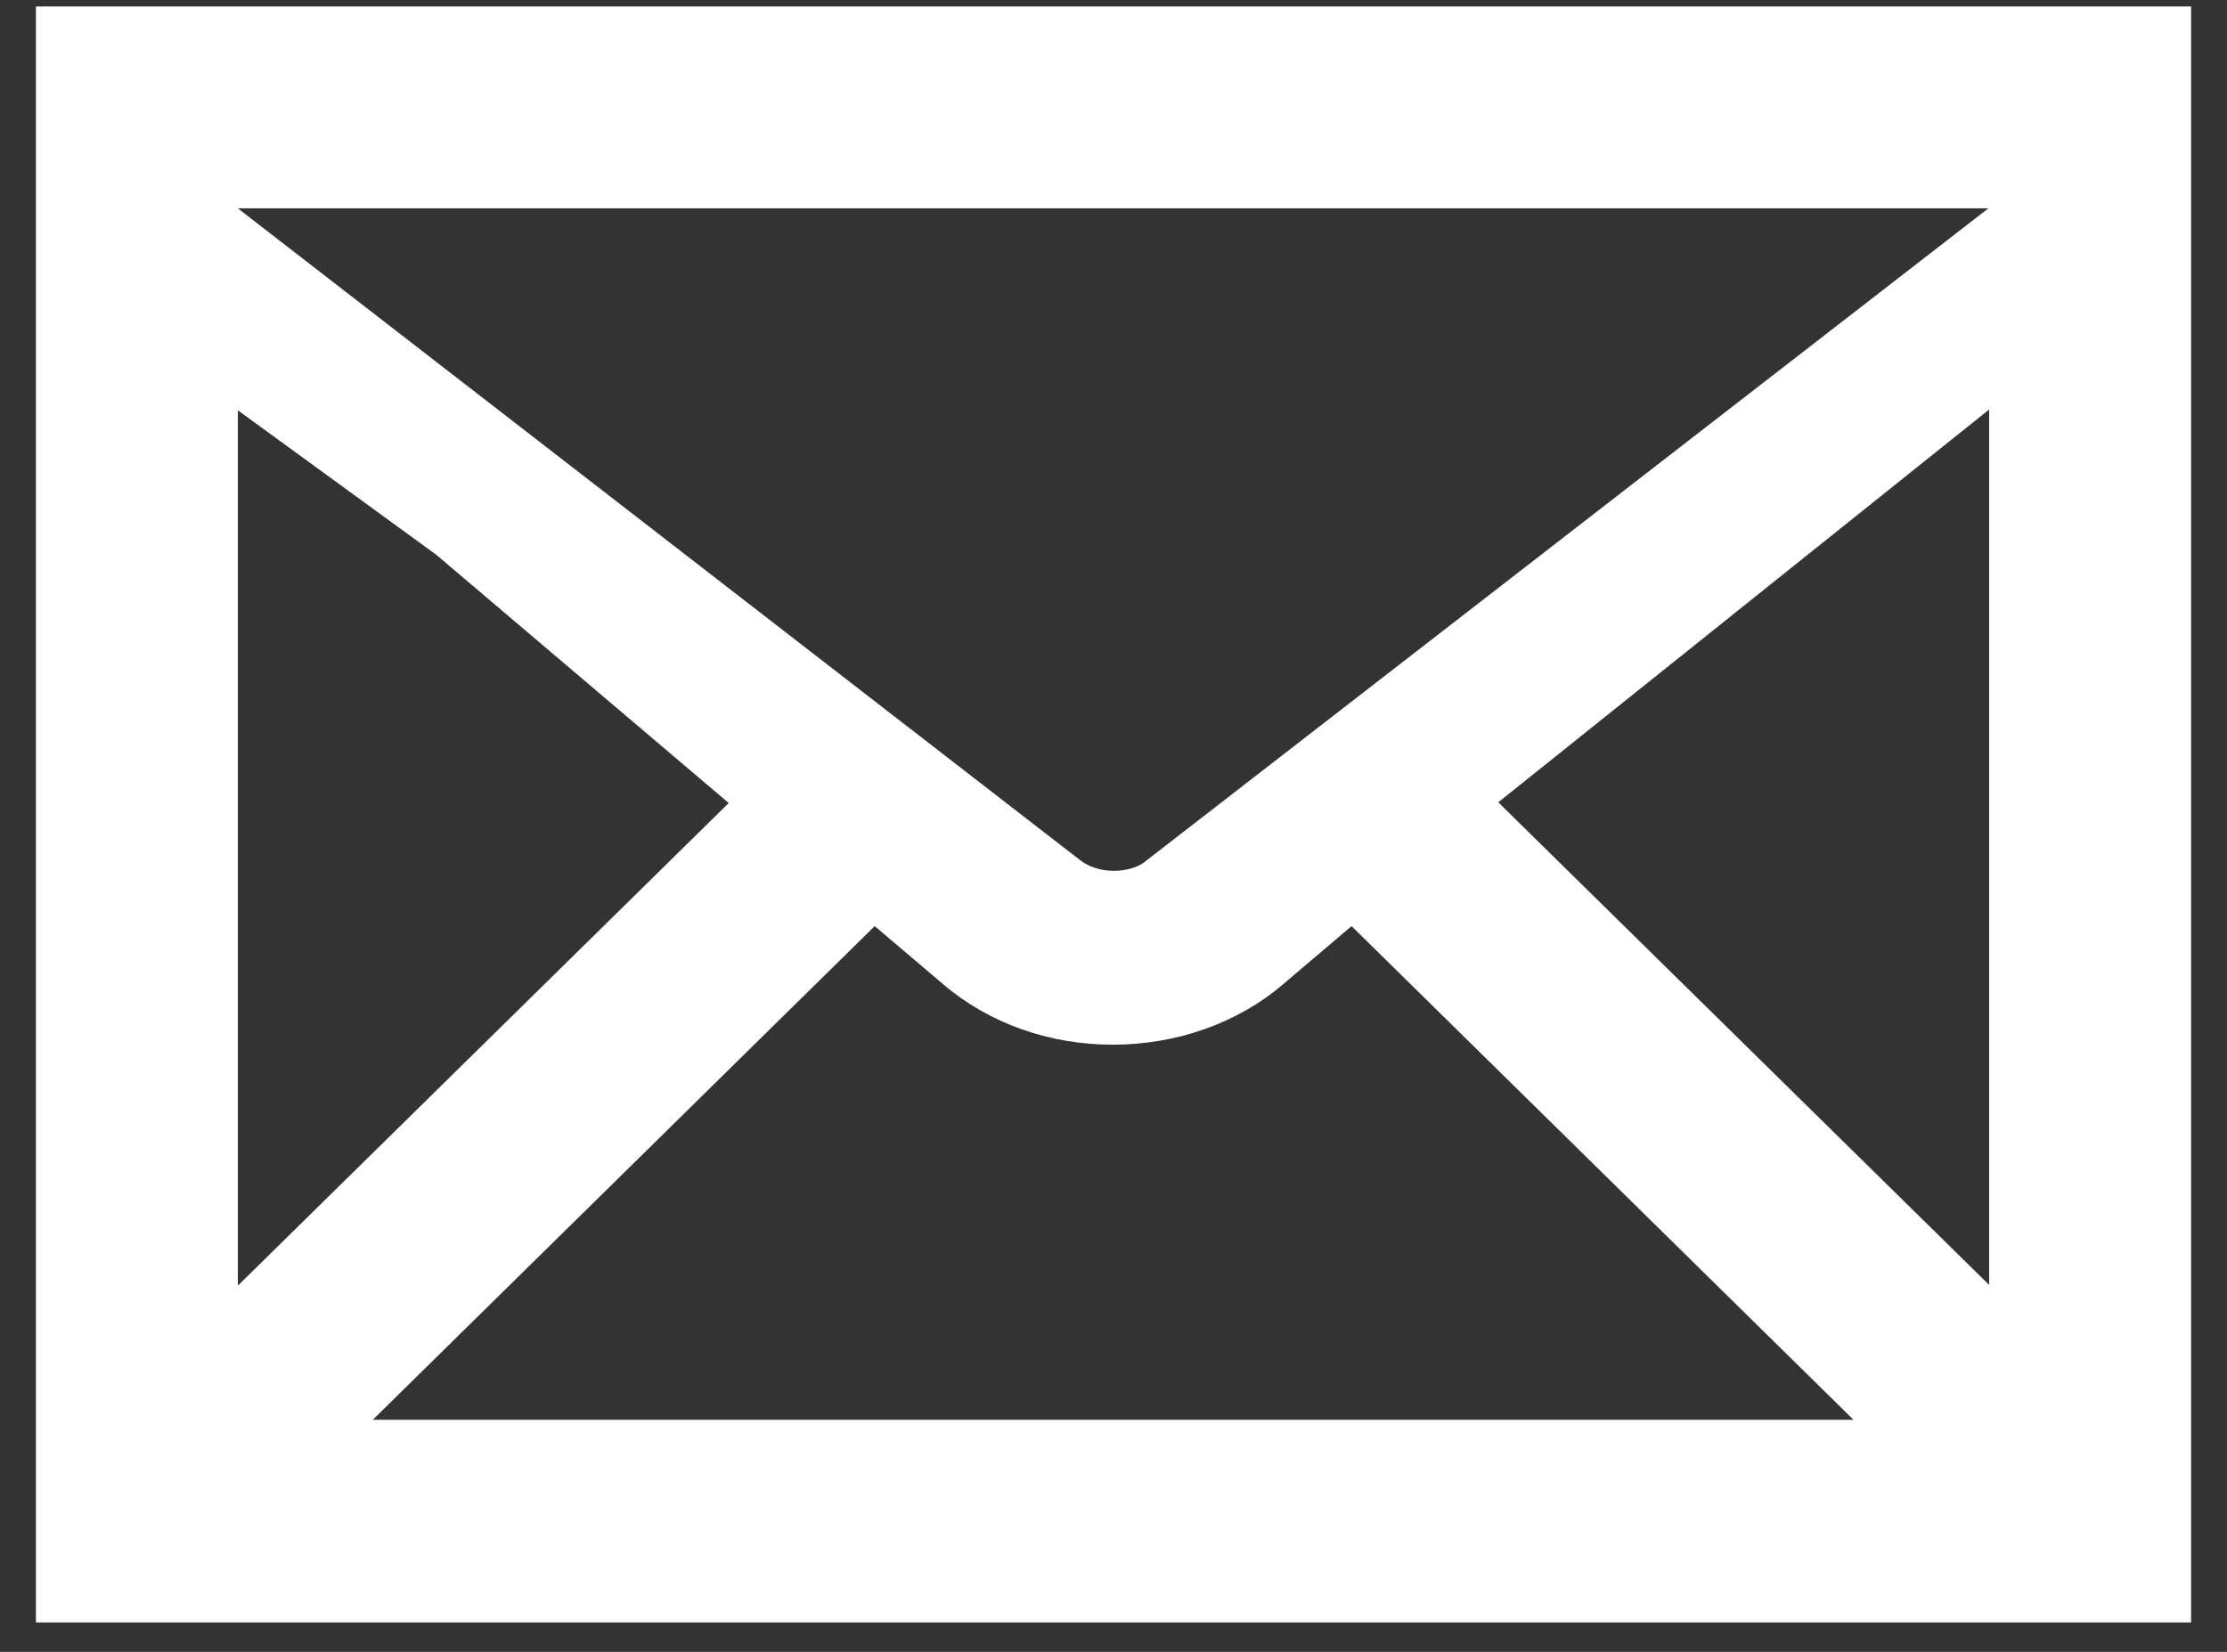 <svg width="31" height="23" viewBox="0 0 31 23" fill="none" xmlns="http://www.w3.org/2000/svg">
<rect x="0" y="0" width="31" height="23" fill="#333333" stroke="none"/>
<g clip-path="url(#clip0_38_159)">
<path d="M0.5 0.09V22.59H30.5V0.09H0.5ZM15.972 11.971C15.859 12.074 15.685 12.125 15.5 12.125C15.315 12.125 15.141 12.063 15.028 11.971L3.311 2.901H27.678L15.972 11.971ZM6.071 7.723L10.144 11.181L3.311 17.901V5.713L6.071 7.723ZM12.176 12.895L13.13 13.705C13.766 14.249 14.607 14.546 15.49 14.546C16.372 14.546 17.224 14.249 17.86 13.705L18.814 12.895L25.801 19.769H5.189L12.176 12.895ZM20.856 11.171L27.689 5.702V17.891L20.856 11.171Z" fill="white"/>
</g>
<defs>
<clipPath id="clip0_38_159">
<rect width="30" height="22.5" fill="white" transform="translate(0.5 0.09)"/>
</clipPath>
</defs>
</svg>
